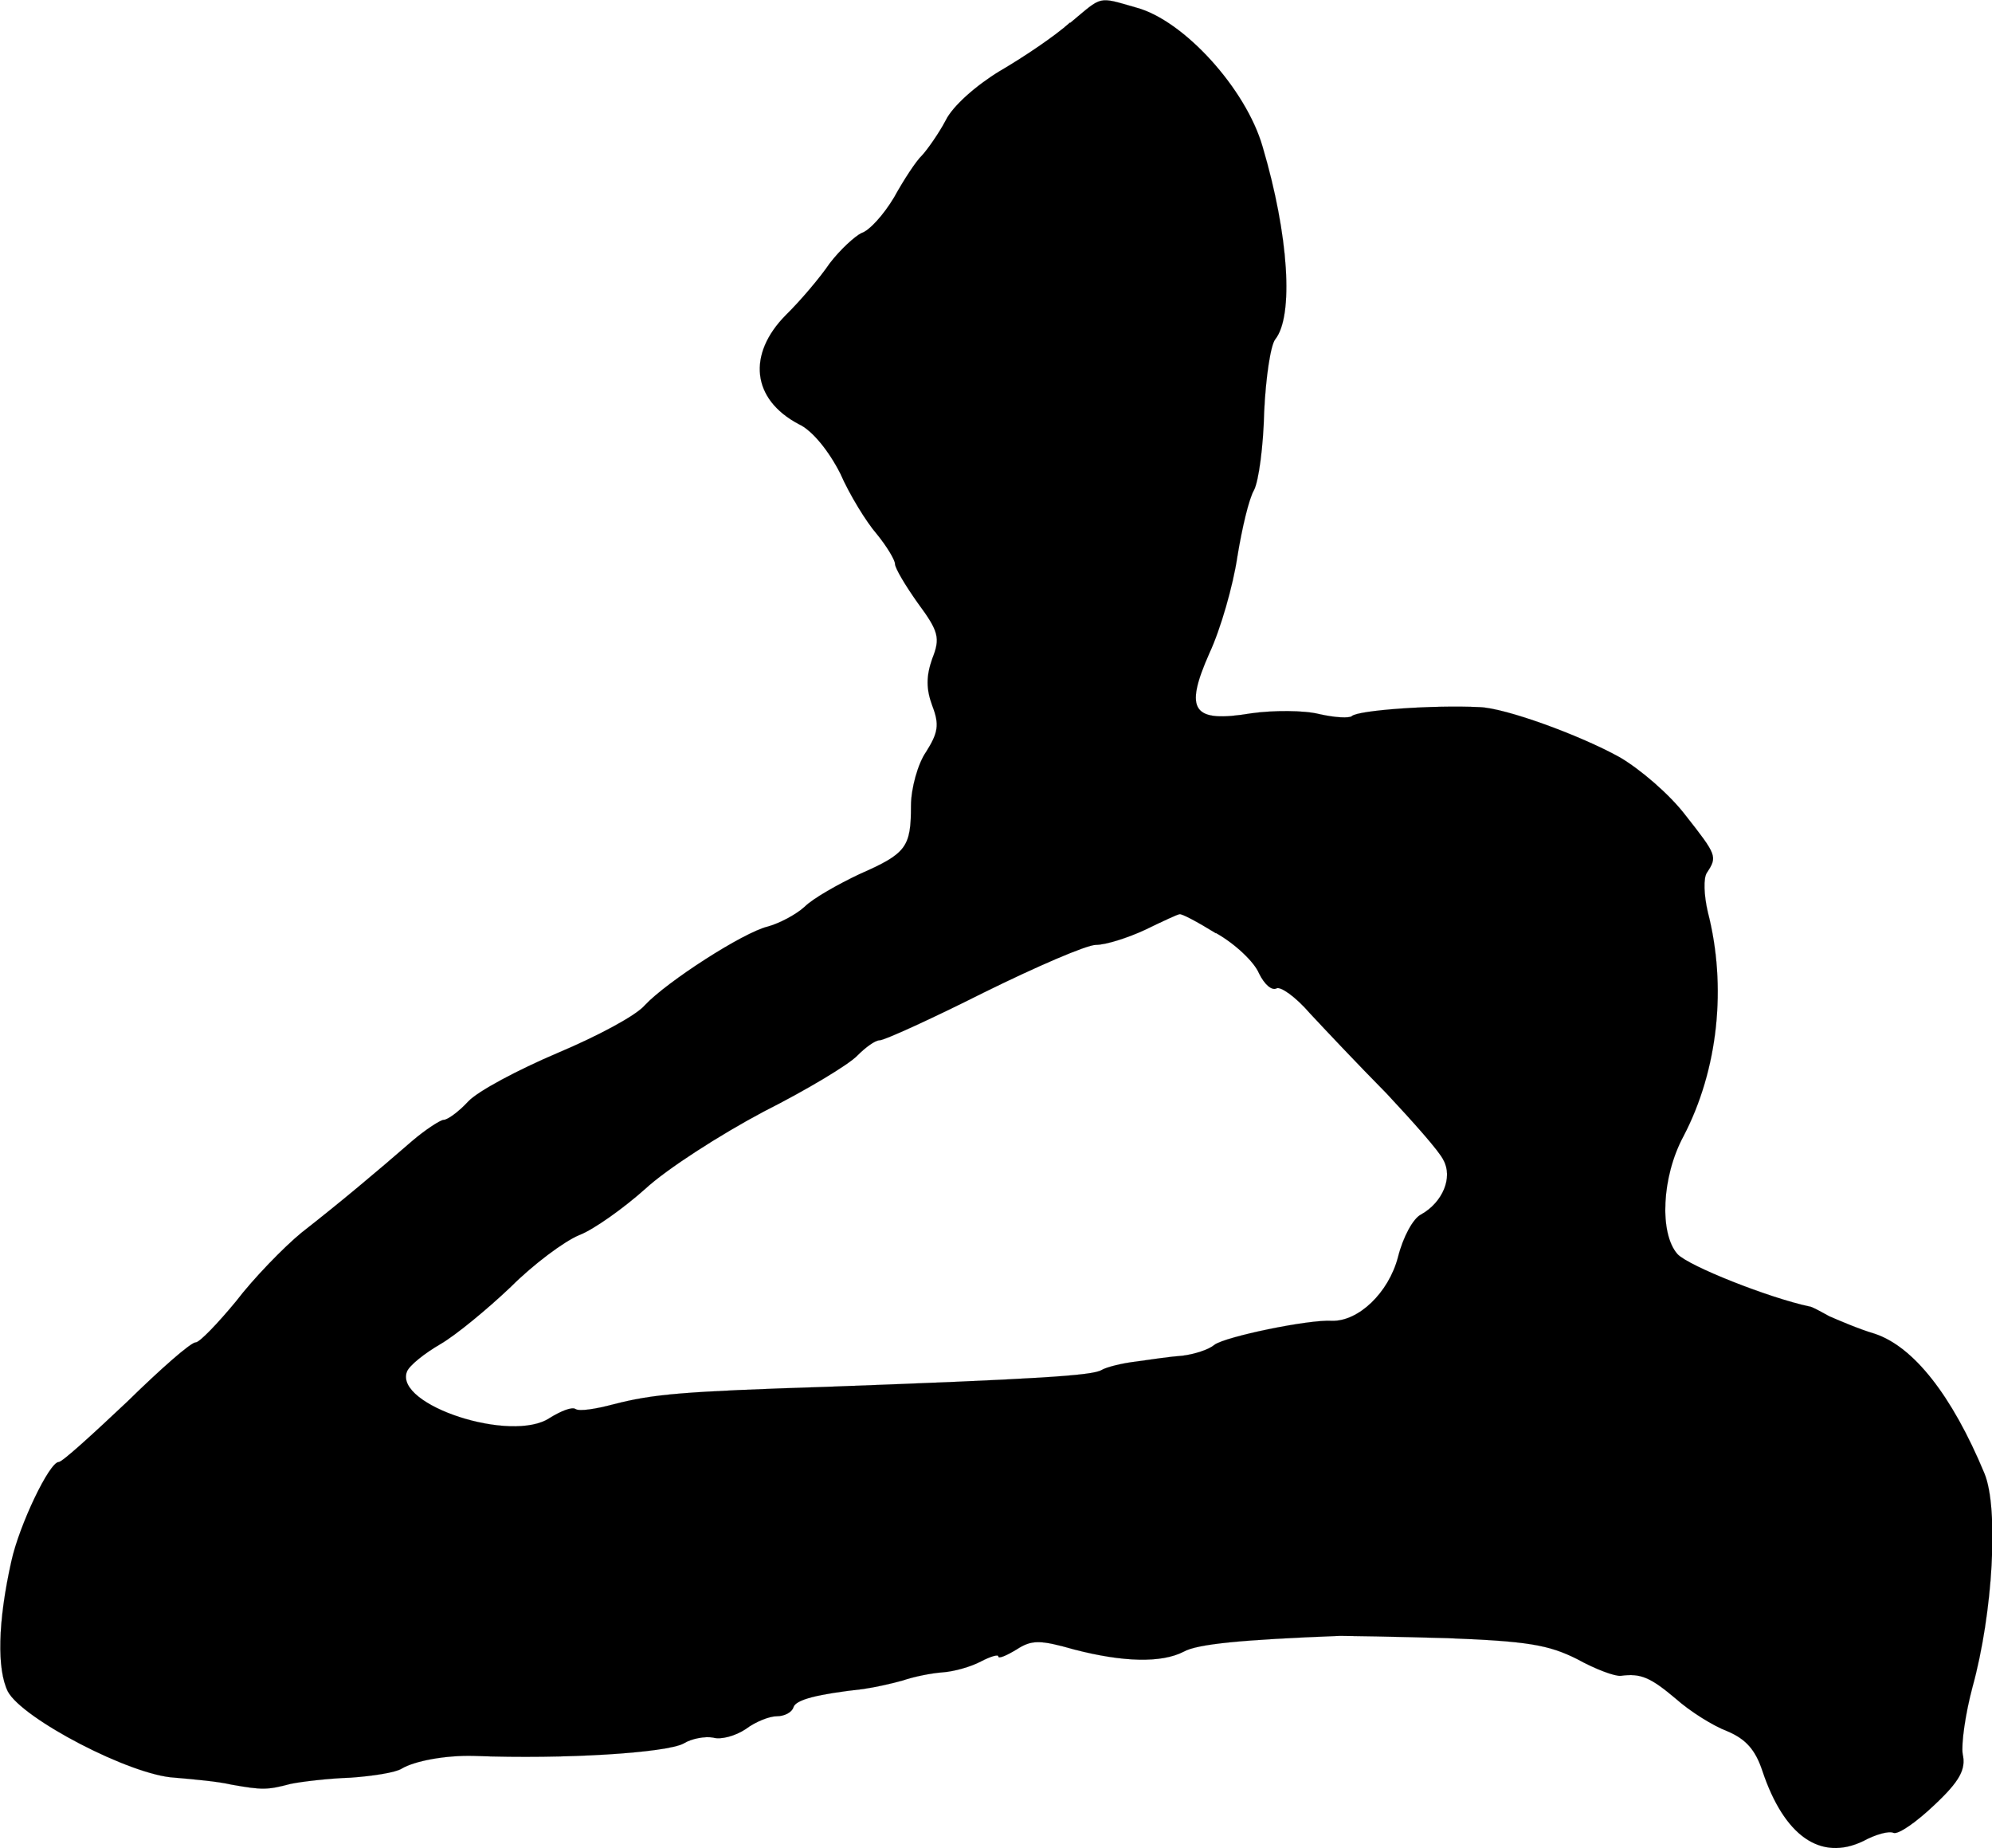 <?xml version="1.0" encoding="UTF-8"?>
<svg xmlns="http://www.w3.org/2000/svg"
     version="1.1"
     width="7.072mm"
     height="6.56mm"
     viewBox="0 0 20.047 18.594">
   <defs>
      <style type="text/css"><![CDATA[
      .c {
        stroke: #000;
        stroke-miterlimit: 10;
        stroke-width: .001px;
      }
    ]]></style>
   </defs>
   <path class="c"
         d="M10.767,.227c-.152,.137-.473,.352-.707,.488-.238,.145-.473,.352-.543,.496-.07,.133-.184,.293-.238,.352-.059,.055-.184,.246-.281,.422-.105,.176-.25,.336-.328,.359-.07,.035-.215,.168-.32,.305-.098,.145-.297,.379-.441,.52-.391,.395-.344,.848,.129,1.098,.137,.062,.305,.273,.418,.496,.094,.215,.262,.488,.367,.609,.102,.125,.184,.262,.184,.301,0,.043,.105,.219,.23,.395,.211,.285,.227,.352,.145,.559-.062,.176-.062,.305,0,.473,.074,.191,.059,.273-.062,.465-.082,.117-.152,.367-.152,.543,0,.418-.047,.48-.52,.688-.207,.098-.465,.242-.551,.328-.09,.082-.258,.168-.371,.199-.246,.059-1.016,.555-1.238,.793-.09,.105-.48,.312-.879,.48-.395,.168-.801,.383-.898,.488-.094,.102-.207,.184-.246,.184-.031,0-.184,.098-.32,.215-.359,.312-.723,.617-1.113,.922-.176,.145-.48,.457-.656,.688-.184,.223-.367,.414-.406,.414-.051,0-.359,.273-.695,.602-.348,.328-.648,.602-.684,.602-.094,0-.398,.637-.477,1-.137,.613-.145,1.086-.035,1.309,.145,.273,1.234,.844,1.68,.867,.188,.016,.441,.039,.57,.07,.312,.055,.359,.055,.598-.008,.113-.023,.387-.055,.602-.062,.223-.016,.449-.051,.512-.09,.129-.078,.441-.137,.73-.129,.918,.035,1.934-.031,2.109-.125,.082-.051,.219-.074,.297-.059,.078,.023,.223-.016,.328-.086,.098-.074,.238-.129,.312-.129,.078,0,.152-.039,.168-.09,.023-.078,.246-.133,.703-.184,.113-.016,.289-.055,.398-.086,.113-.039,.289-.074,.402-.082s.281-.055,.383-.109c.098-.051,.176-.074,.176-.051,0,.027,.082-.008,.184-.07,.152-.098,.234-.098,.578,0,.496,.129,.879,.137,1.102,.023,.137-.078,.578-.121,1.578-.16,.062,0,.551,.008,1.078,.023,.801,.031,1.016,.066,1.305,.211,.184,.102,.383,.176,.441,.168,.199-.027,.297,.016,.551,.23,.145,.129,.375,.273,.52,.328,.184,.078,.281,.184,.352,.398,.219,.656,.586,.914,1.016,.707,.121-.066,.258-.105,.305-.082,.051,.016,.234-.113,.41-.281,.254-.238,.32-.359,.285-.512-.016-.102,.027-.406,.098-.672,.207-.75,.266-1.801,.121-2.152-.328-.789-.715-1.277-1.105-1.406-.16-.047-.367-.137-.457-.176-.086-.047-.176-.098-.199-.098-.406-.086-1.215-.406-1.328-.527-.184-.207-.16-.777,.059-1.184,.352-.672,.438-1.512,.246-2.258-.039-.168-.047-.344-.008-.398,.105-.16,.098-.176-.215-.574-.16-.211-.457-.465-.664-.586-.402-.223-1.152-.496-1.41-.504-.465-.023-1.223,.031-1.285,.09-.027,.023-.168,.016-.328-.02-.152-.039-.465-.039-.684-.008-.59,.098-.68-.023-.422-.605,.113-.242,.238-.68,.281-.969,.047-.289,.117-.586,.168-.672,.047-.09,.094-.441,.102-.785,.016-.352,.066-.68,.113-.734,.184-.234,.137-1.039-.129-1.938-.168-.582-.793-1.27-1.27-1.398-.395-.113-.336-.121-.664,.152Zm1.469,9.16c.195,.109,.387,.293,.434,.406,.055,.113,.129,.176,.176,.152,.039-.023,.191,.082,.336,.25,.145,.156,.488,.52,.77,.805,.27,.289,.535,.586,.574,.672,.098,.176-.008,.426-.223,.547-.082,.039-.184,.23-.234,.43-.094,.359-.398,.648-.664,.641-.23-.016-1.078,.16-1.184,.242-.055,.047-.199,.094-.32,.109-.117,.008-.328,.039-.469,.059-.137,.016-.297,.055-.348,.086-.094,.055-.637,.09-2.758,.168-1.473,.047-1.754,.074-2.152,.176-.176,.047-.344,.074-.383,.047-.035-.023-.145,.02-.258,.09-.383,.258-1.566-.129-1.438-.465,.023-.062,.176-.184,.336-.277,.156-.09,.477-.355,.711-.578,.223-.223,.535-.457,.688-.52,.145-.055,.449-.273,.664-.465,.215-.199,.75-.543,1.191-.777,.441-.223,.863-.477,.945-.566,.078-.078,.176-.152,.223-.152s.52-.215,1.047-.48c.531-.262,1.035-.48,1.129-.48,.098,0,.32-.07,.496-.152,.176-.086,.328-.156,.344-.156,.016-.012,.184,.078,.367,.191Z"/>
</svg>
